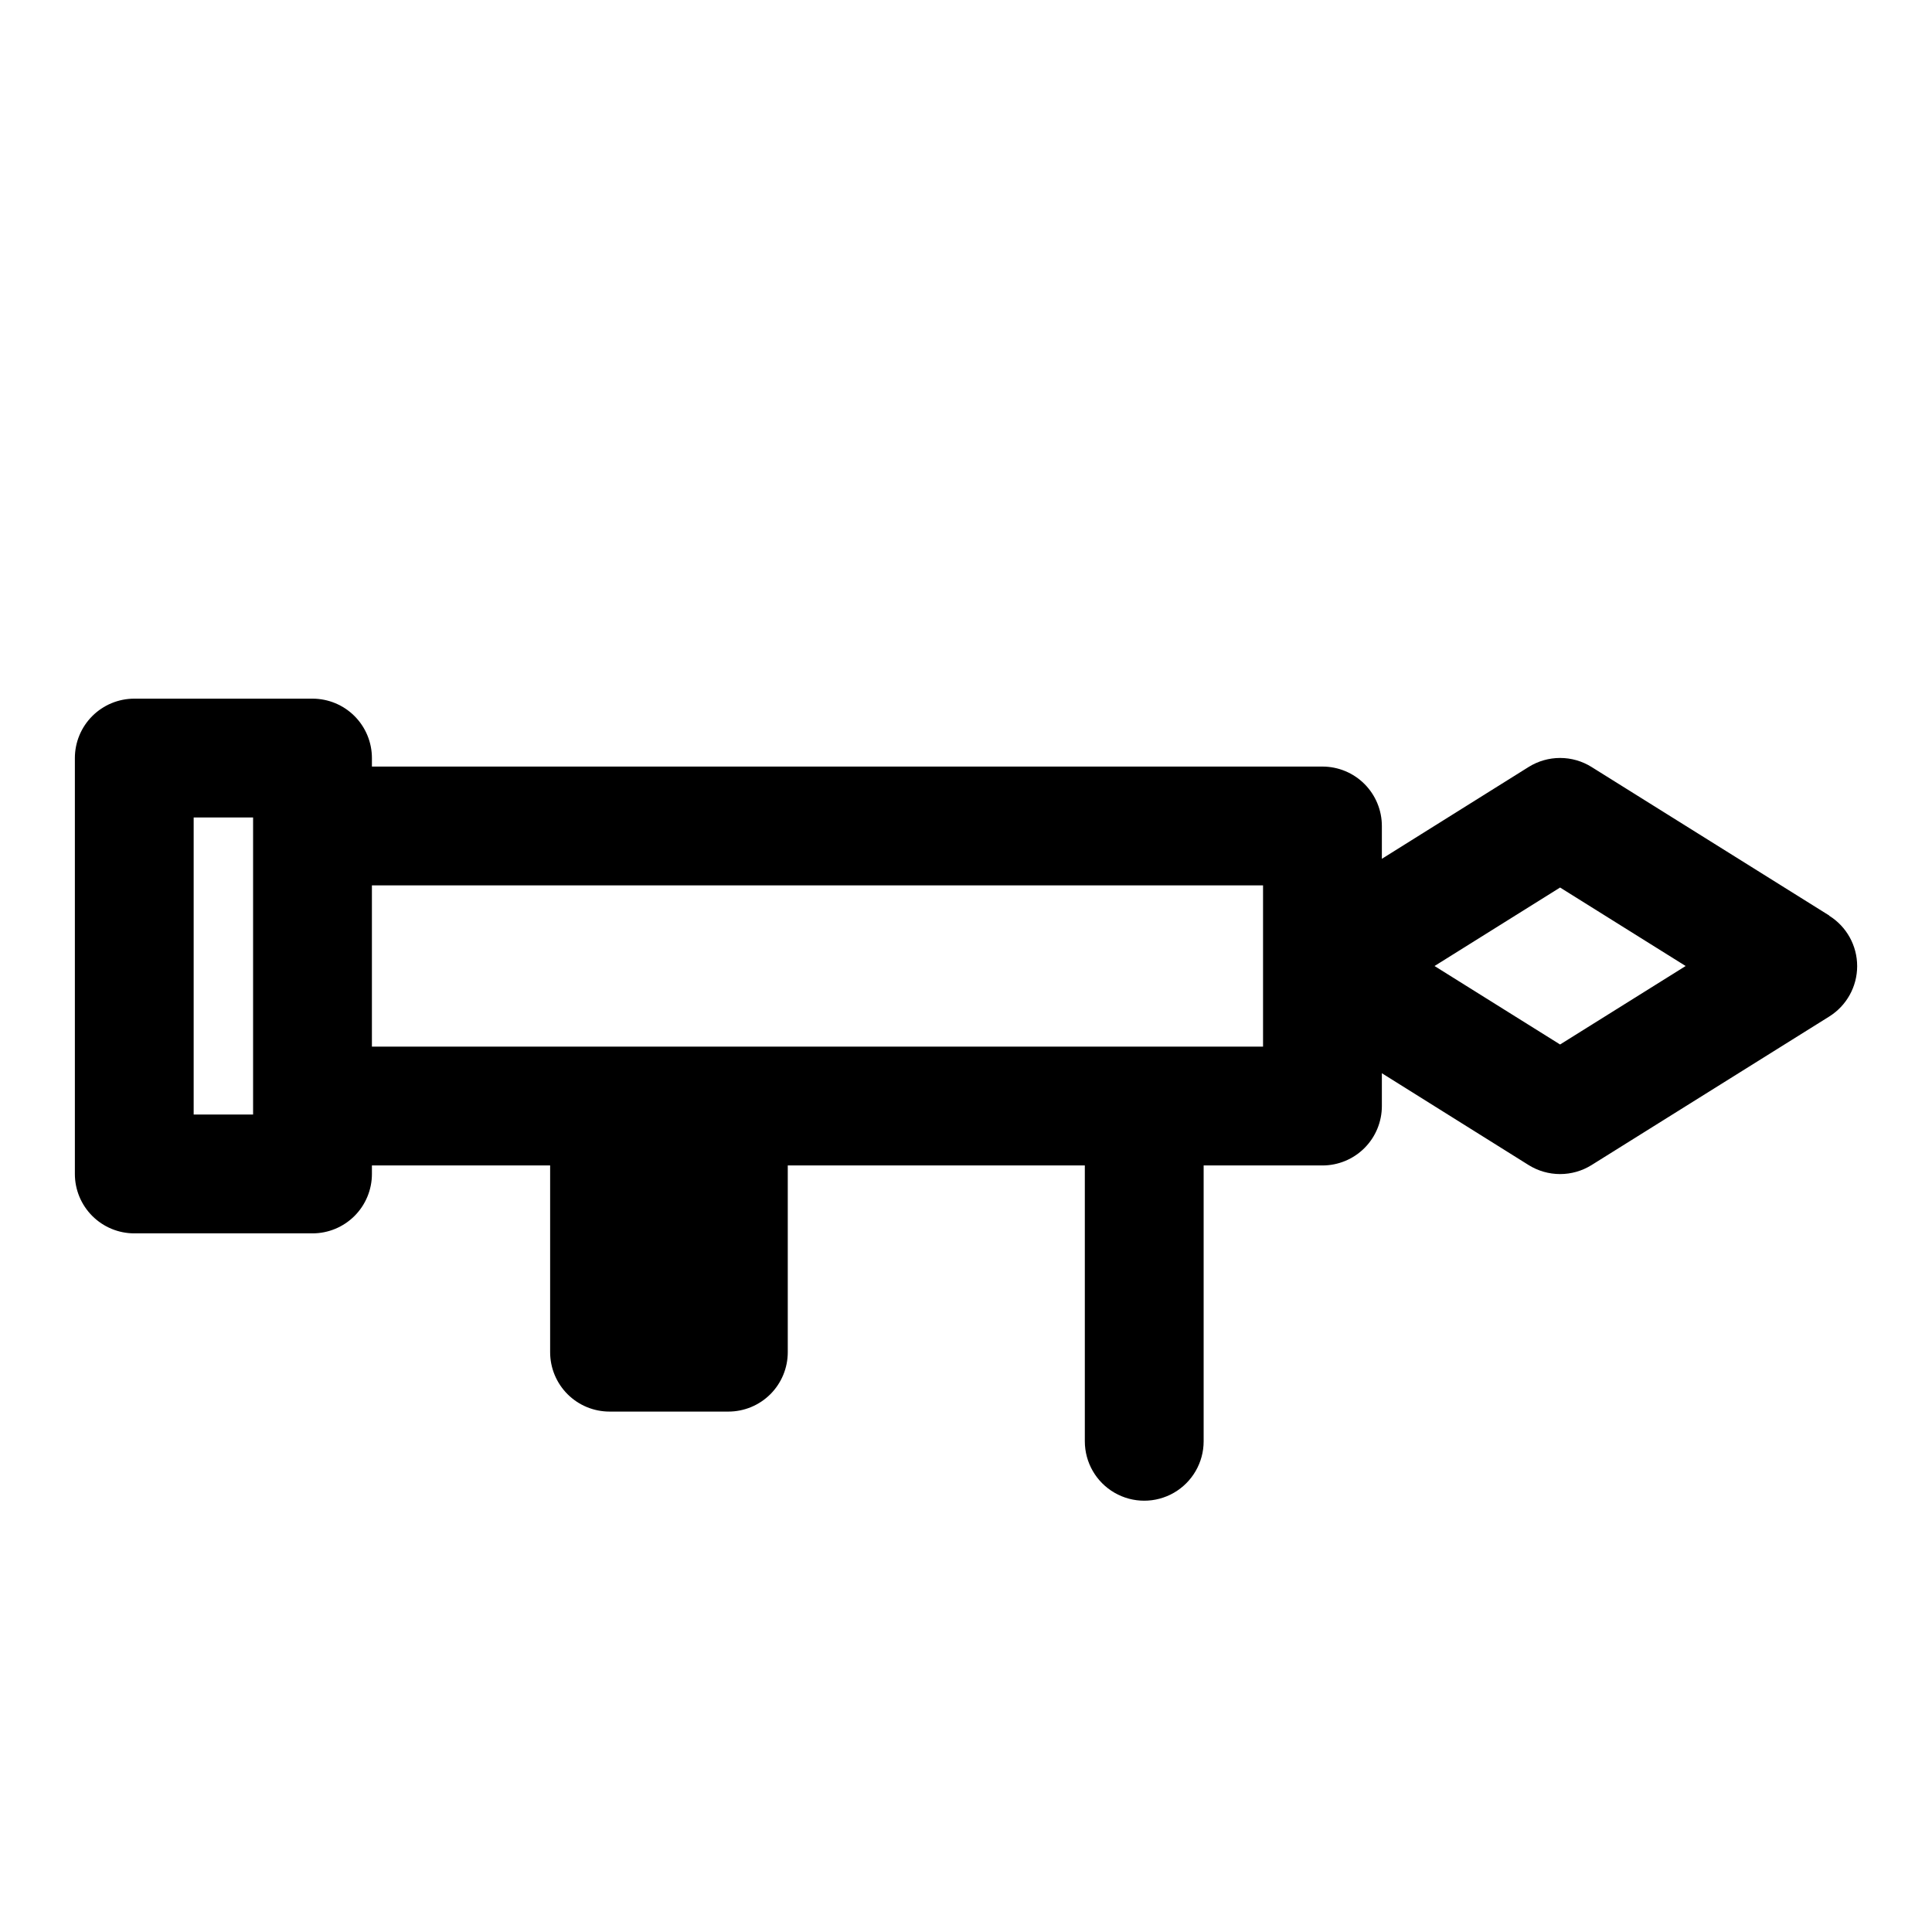 <?xml version="1.0" encoding="UTF-8"?>
<!-- Uploaded to: ICON Repo, www.iconrepo.com, Generator: ICON Repo Mixer Tools -->
<svg fill="#000000" width="800px" height="800px" version="1.1" viewBox="144 144 512 512" xmlns="http://www.w3.org/2000/svg">
 <path d="m628.76 386.62-62.977-39.359h0.004c-2.504-1.566-5.394-2.394-8.348-2.394-2.949 0-5.84 0.828-8.344 2.394l-38.887 24.332v-8.699c0-4.176-1.66-8.18-4.613-11.133-2.949-2.953-6.957-4.613-11.133-4.613h-251.9v-2.25c0-4.176-1.66-8.18-4.613-11.133-2.953-2.953-6.957-4.613-11.133-4.613h-47.23c-4.176 0-8.18 1.66-11.133 4.613s-4.613 6.957-4.613 11.133v110.21c0 4.176 1.66 8.18 4.613 11.133s6.957 4.613 11.133 4.613h47.23c4.176 0 8.18-1.66 11.133-4.613 2.953-2.953 4.613-6.957 4.613-11.133v-2.25h47.23v49.484c0 4.176 1.66 8.18 4.613 11.133s6.957 4.609 11.133 4.609h31.488c4.176 0 8.18-1.656 11.133-4.609s4.609-6.957 4.609-11.133v-49.484h78.723v73.098c0 5.625 3 10.824 7.871 13.637s10.871 2.812 15.742 0c4.871-2.812 7.875-8.012 7.875-13.637v-73.098h31.488-0.004c4.176 0 8.184-1.66 11.133-4.613 2.953-2.949 4.613-6.957 4.613-11.133v-8.695l38.887 24.332c2.504 1.562 5.394 2.391 8.344 2.391 2.953 0 5.844-0.828 8.348-2.391l62.977-39.359h-0.004c4.609-2.879 7.406-7.926 7.406-13.355 0-5.434-2.797-10.48-7.406-13.355zm-417.69 52.742h-15.746v-78.723h15.746zm267.65-17.996h-236.16v-42.73h236.16zm78.719-0.566-33.273-20.797 33.273-20.801 33.277 20.801z"/>
</svg>